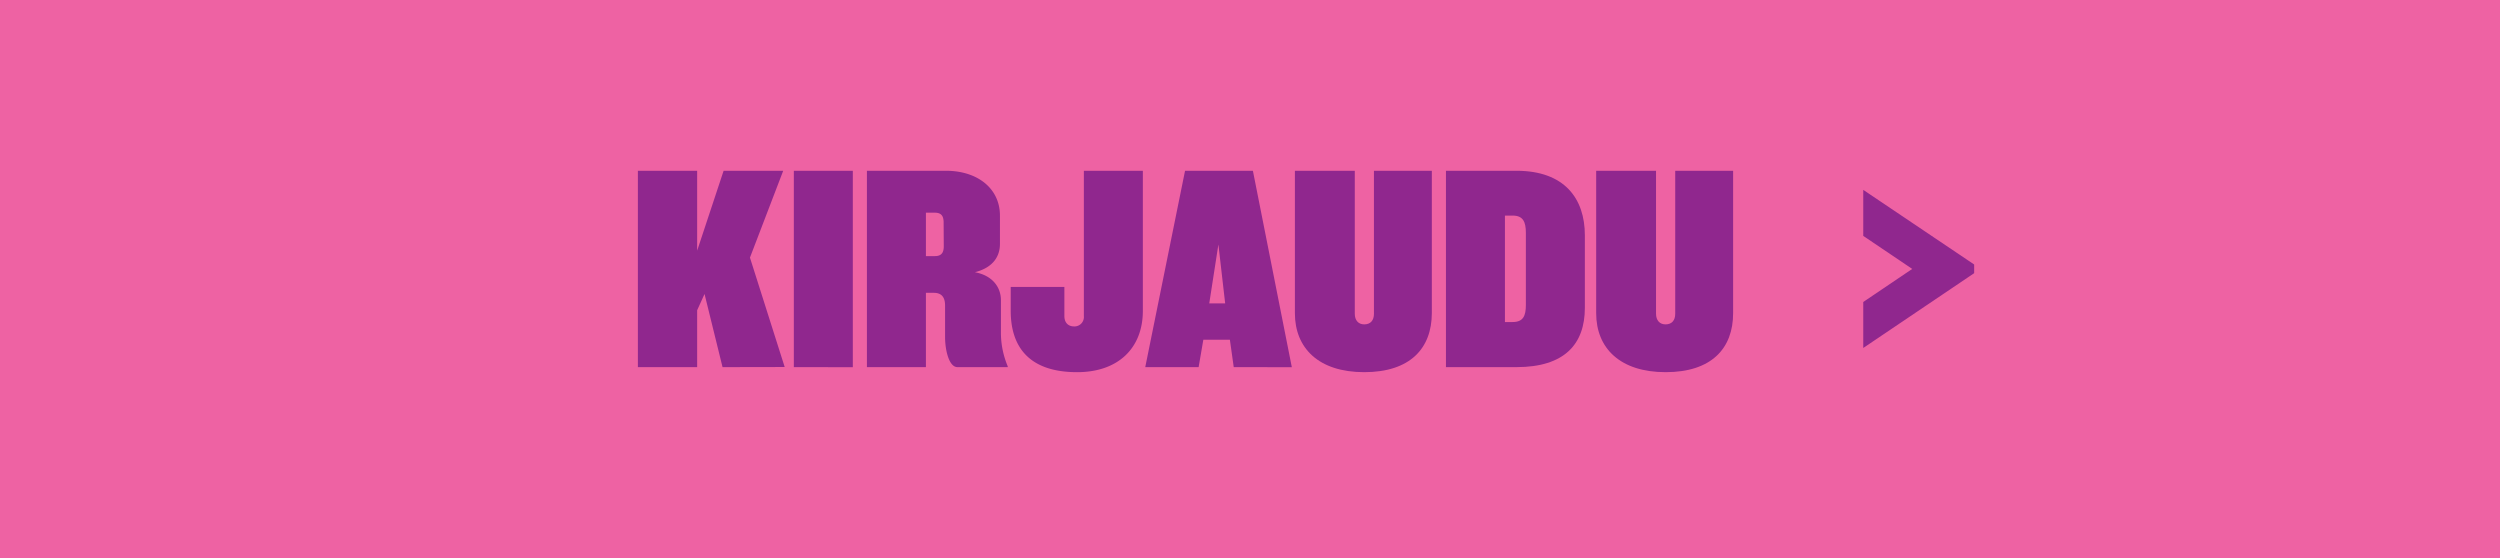 <svg id="Layer_1" data-name="Layer 1" xmlns="http://www.w3.org/2000/svg" viewBox="0 0 863.72 192.82"><defs><style>.cls-1{fill:#ee62a3;}.cls-2{fill:#90278e;}</style></defs><rect class="cls-1" width="863.72" height="192.82"/><path class="cls-2" d="M249.63,126.84l-6.22-25.27-2.55,5.61v19.66H220.38V59h20.48V86.59L250,59h20.59L259.1,89l12,37.8Z"/><path class="cls-2" d="M274.26,126.84V59h20.38v67.86Z"/><path class="cls-2" d="M330.79,126.84c-2.85,0-4.28-5.6-4.28-10.49v-10.8c0-2.35-.81-4.38-3.87-4.38h-2.75v25.67H299.51V59h27.31c10.9,0,18.65,6.11,18.65,15.49v9.78c0,4.18-2.24,8.15-8.66,9.78,6.11,1.12,9,5.2,9,9.68v11.82a30,30,0,0,0,2.35,11v.3Zm-4.78-50c0-2.44-1-3.36-3.06-3.36h-3.06v15H323c2,0,3.06-.92,3.06-3.36Z"/><path class="cls-2" d="M372.12,128.58c-16.31,0-22.93-8.46-22.93-21.2V99.13h18.54v10.09c0,2.14,1.23,3.56,3.37,3.56a3.26,3.26,0,0,0,3.36-3.56V59h20.38v48.4C394.84,120.12,386.48,128.58,372.12,128.58Z"/><path class="cls-2" d="M426.24,126.84l-1.33-9.47h-9.17l-1.63,9.47H395.67L409.42,59h23.44l13.45,67.86Zm-5.3-42.38-3.16,20.37h5.5Z"/><path class="cls-2" d="M471.32,128.58c-15.69,0-23.95-8.26-23.95-20.38V59h20.69V108.4c0,2.24,1.22,3.67,3.26,3.67,2.24,0,3.36-1.43,3.36-3.67V59h20V108.2C494.65,120.32,487.22,128.58,471.32,128.58Z"/><path class="cls-2" d="M523.91,126.84H499.56V59h24.35c16.61,0,23.64,9.58,23.64,22.32v25C547.55,118.9,540.52,126.84,523.91,126.84Zm3.26-46.36c0-3.77-.91-6-4.58-6h-2.65v36.78h2.65c3.67,0,4.58-2.14,4.58-5.91Z"/><path class="cls-2" d="M575.46,128.58c-15.7,0-24-8.26-24-20.38V59h20.68V108.4c0,2.24,1.23,3.67,3.27,3.67,2.24,0,3.36-1.43,3.36-3.67V59h20V108.2C598.79,120.32,591.35,128.58,575.46,128.58Z"/><path class="cls-2" d="M643.73,120.22V104.33l16.92-11.42L643.73,81.5V65.6l38.32,25.78v3Z"/></svg>